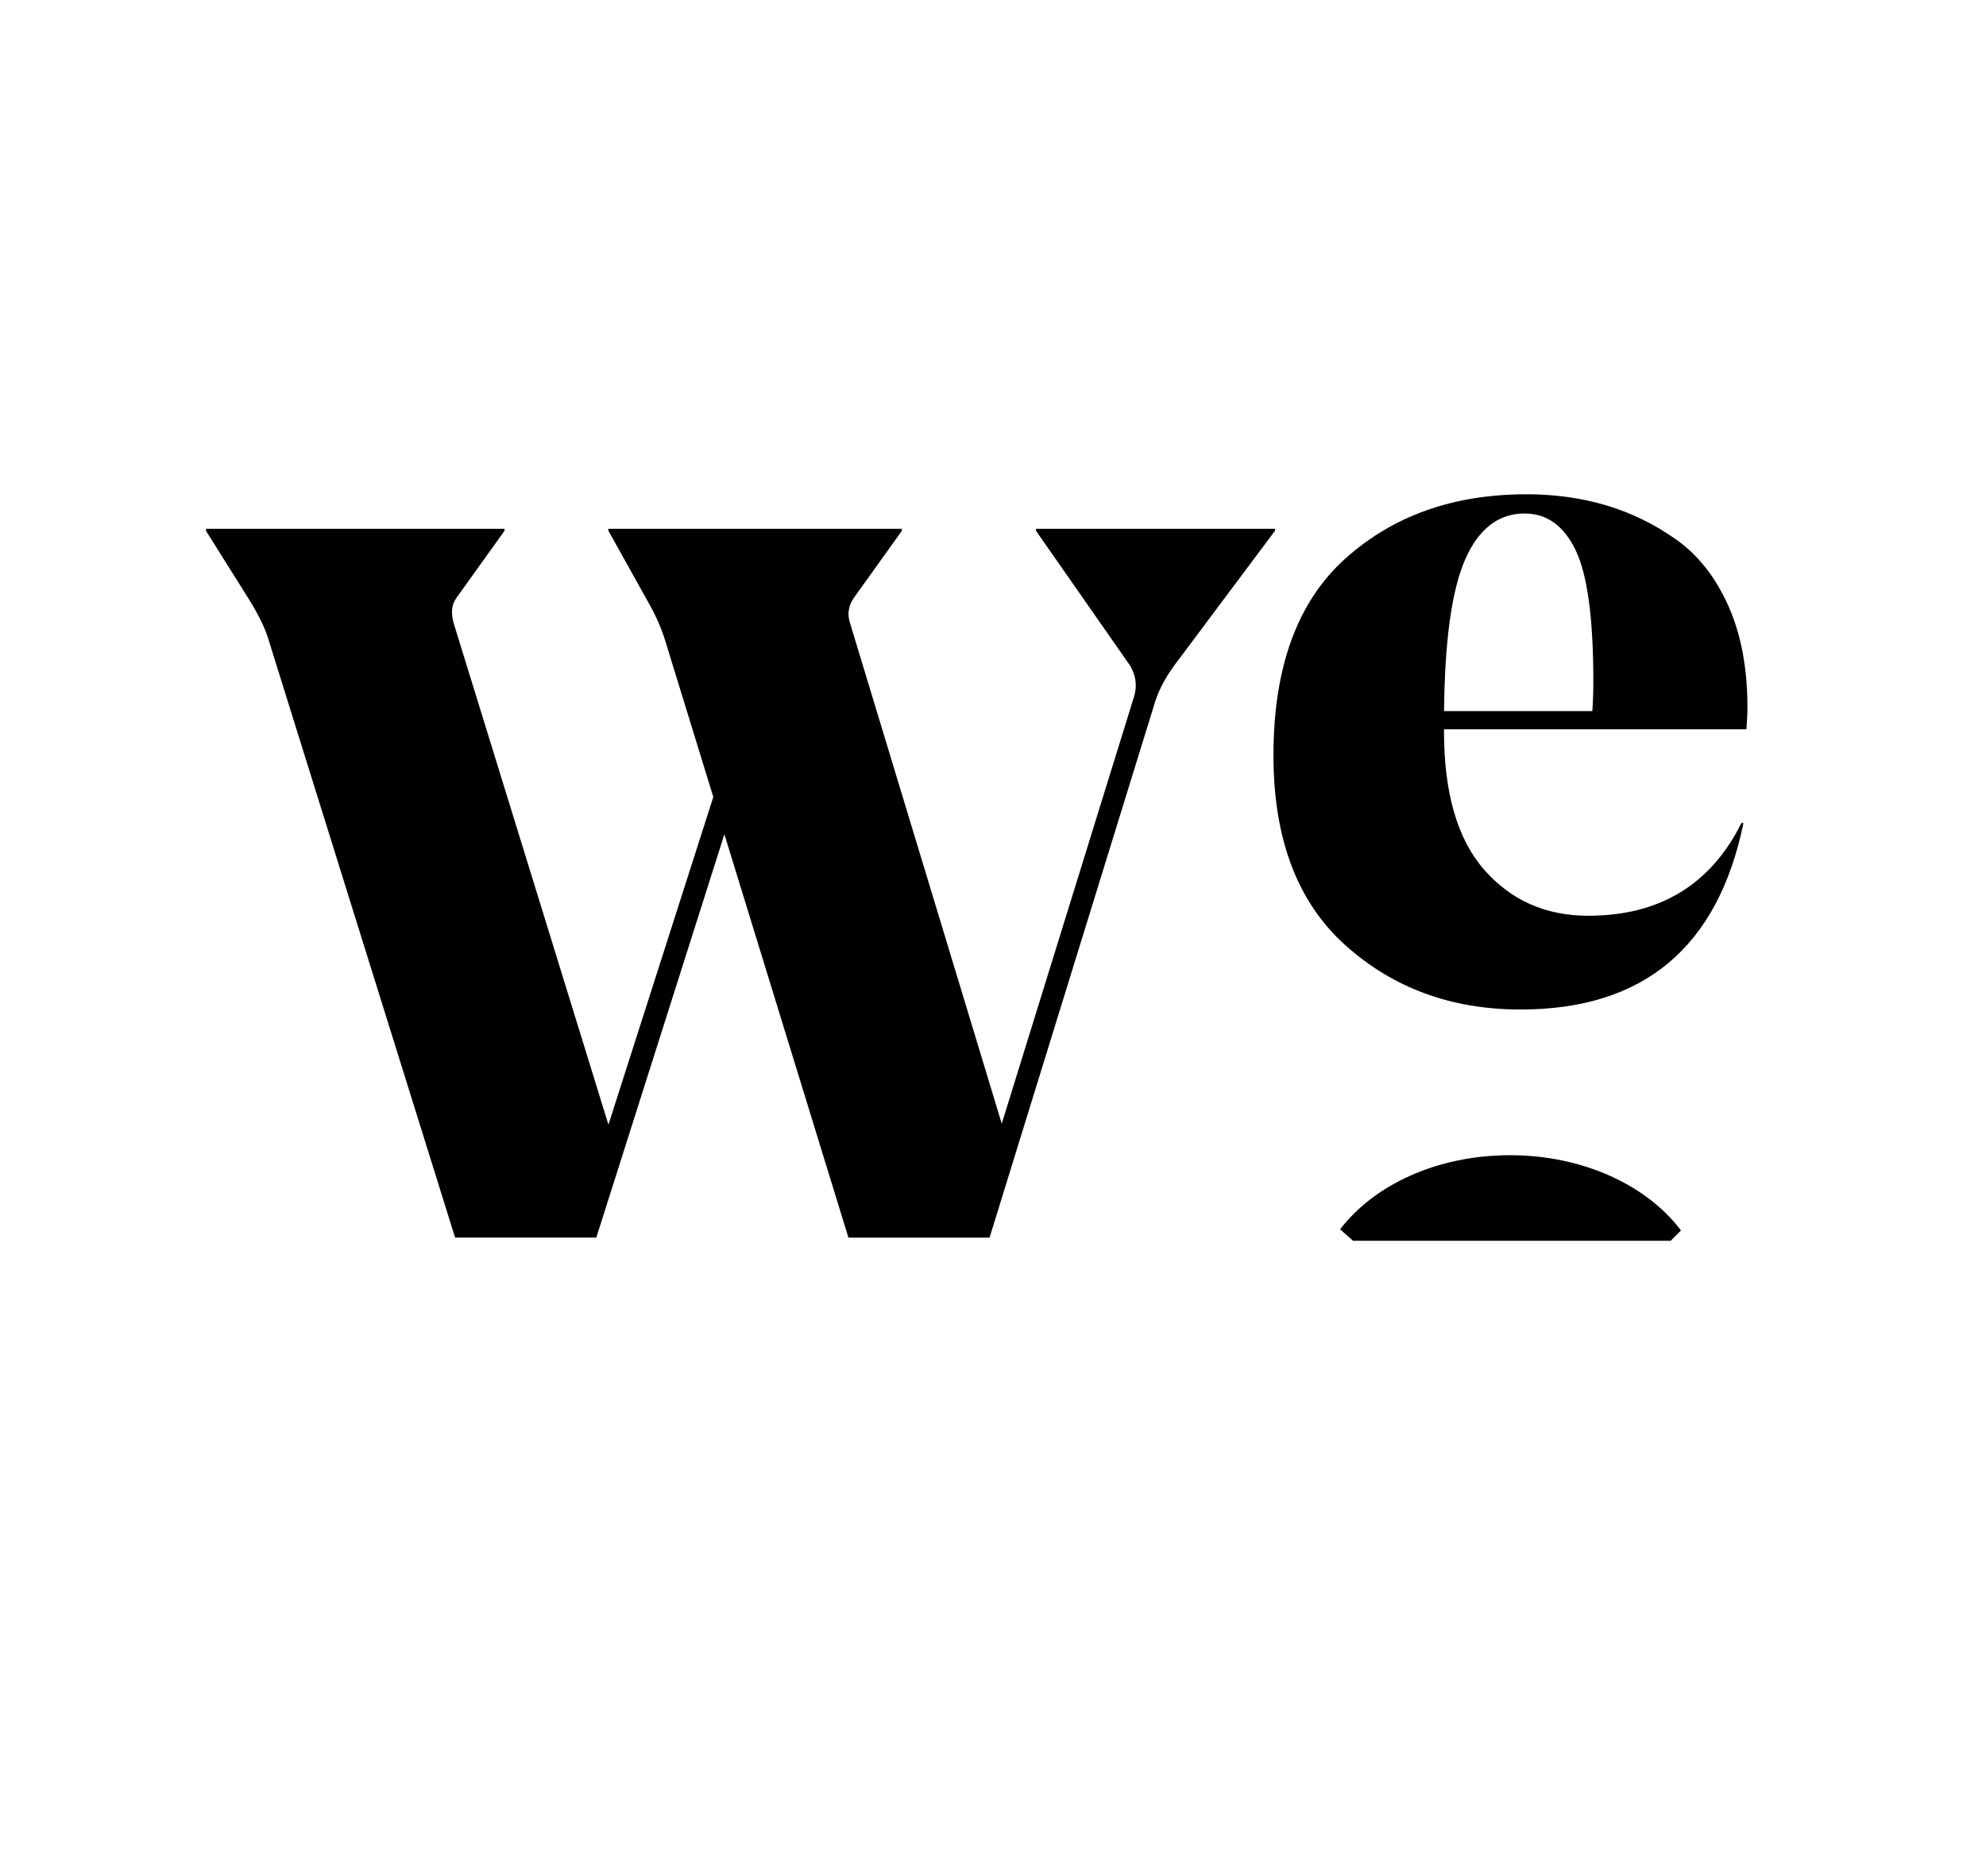 <svg xmlns="http://www.w3.org/2000/svg" version="1.1" xmlns:xlink="http://www.w3.org/1999/xlink" width="336.89" height="318.28"><svg id="SvgjsSvg1006" data-name="Layer 1" xmlns="http://www.w3.org/2000/svg" viewBox="0 0 336.89 318.28">
  <defs>
    <style>
      .cls-1 {
        fill: #000;
      }
    </style>
  </defs>
  <path class="cls-1" d="M143.92,209.98l-21.04-68.43-21.73,68.43h-23.95l-31.65-101.45c-.57-1.94-1.71-4.28-3.42-7.01l-7.19-11.46v-.34h50.64v.34l-8.21,11.46c-.8,1.14-.91,2.62-.34,4.45l26.18,84.85,17.79-55.6-8.21-26.69c-.68-2.17-1.66-4.33-2.91-6.5l-6.67-11.97v-.34h49.78v.34l-8.21,11.46c-.91,1.37-1.09,2.85-.51,4.45l25.66,84.68,22.41-72.36c.68-2.17.28-4.22-1.2-6.16l-15.4-22.07v-.34h40.54v.34l-16.25,21.73c-2.05,2.62-3.42,5.08-4.11,7.36l-28.06,90.84h-23.95Z"></path>
  <g>
    <path class="cls-1" d="M296.27,123.73h-51.32v.34c0,10.49,2.28,18.33,6.84,23.52,4.56,5.19,10.44,7.78,17.62,7.78,12.09,0,20.76-5.24,26-15.74h.34c-4.34,21.1-16.94,31.65-37.81,31.65-11.75,0-21.67-3.65-29.77-10.95-8.1-7.3-12.15-18.02-12.15-32.16,0-14.94,4.05-26.06,12.15-33.36,8.1-7.3,18.36-10.95,30.79-10.95,4.79,0,9.29.63,13.51,1.88,4.22,1.26,8.18,3.19,11.89,5.82,3.7,2.62,6.64,6.36,8.81,11.2,2.17,4.85,3.25,10.58,3.25,17.19,0,1.14-.06,2.39-.17,3.76ZM258.64,87.12c-4.45,0-7.81,2.6-10.09,7.78-2.28,5.19-3.48,13.77-3.59,25.75h25.15c.11-1.48.17-3.19.17-5.13,0-10.61-1-17.99-2.99-22.15-2-4.16-4.88-6.24-8.64-6.24Z"></path>
    <path class="cls-1" d="M229.53,210.52h53.87l1.75-1.75c-5.72-7.62-16.55-12.77-28.99-12.77s-23.08,5.06-28.83,12.57l2.2,1.96Z"></path>
  </g>
</svg><style>@media (prefers-color-scheme: light) { :root { filter: none; } }
@media (prefers-color-scheme: dark) { :root { filter: none; } }
</style></svg>